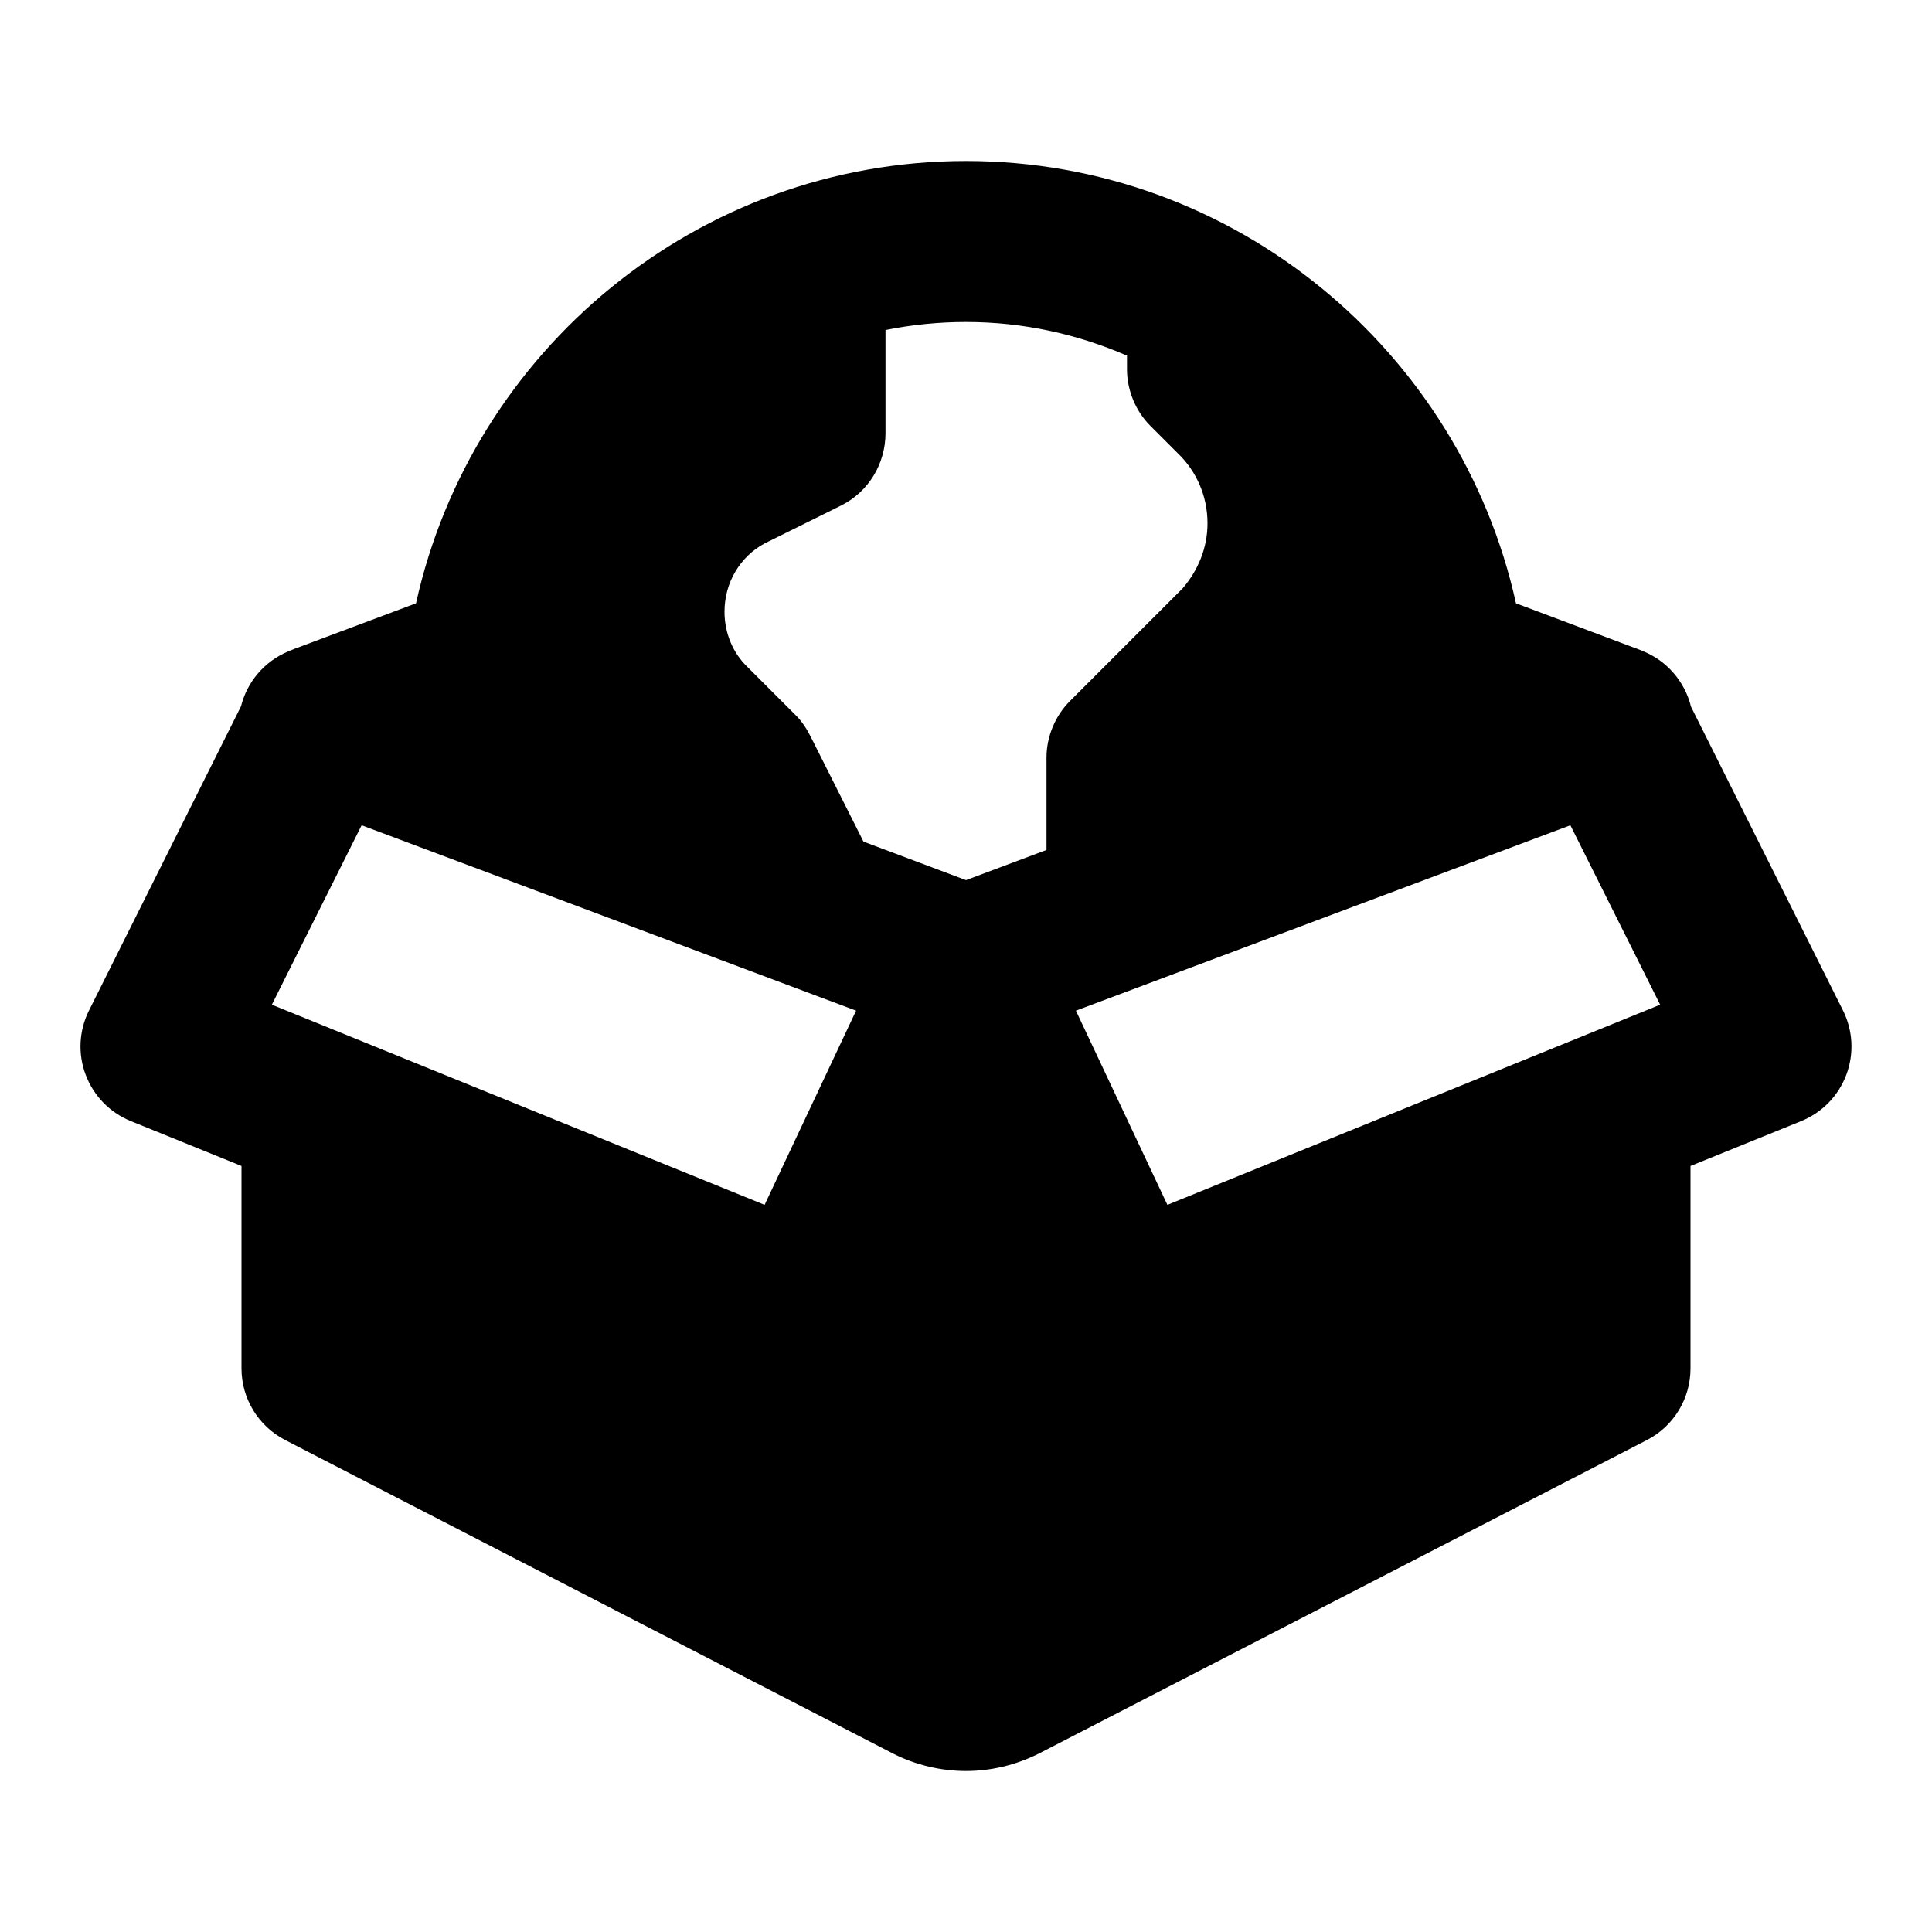 <svg width="45" height="45" viewBox="0 0 45 45" fill="none" xmlns="http://www.w3.org/2000/svg">
<path d="M22.5 3.75C16.242 3.75 10.988 8.174 9.69 14.052L6.907 15.095C6.896 15.099 6.885 15.102 6.874 15.106L6.841 15.121C6.792 15.138 6.745 15.158 6.698 15.179C6.431 15.293 6.195 15.467 6.006 15.688C5.818 15.908 5.684 16.169 5.614 16.45L2.073 23.536C1.957 23.767 1.891 24.02 1.877 24.278C1.864 24.536 1.904 24.794 1.996 25.035C2.087 25.277 2.227 25.497 2.407 25.683C2.587 25.868 2.804 26.013 3.043 26.111L5.625 27.158V31.875C5.625 32.576 6.018 33.219 6.643 33.541L20.823 40.855C21.34 41.113 21.92 41.25 22.5 41.25C23.079 41.25 23.659 41.114 24.199 40.843L38.36 33.541C38.983 33.221 39.375 32.576 39.375 31.875V27.158L41.957 26.111C42.196 26.013 42.412 25.868 42.593 25.683C42.773 25.497 42.913 25.277 43.004 25.035C43.095 24.794 43.135 24.536 43.122 24.278C43.109 24.02 43.042 23.767 42.927 23.536L39.389 16.465L39.386 16.457C39.314 16.167 39.174 15.897 38.977 15.672C38.781 15.446 38.533 15.271 38.254 15.161C38.251 15.159 38.247 15.156 38.243 15.154C38.224 15.146 38.204 15.139 38.185 15.132C38.176 15.128 38.167 15.124 38.159 15.121C38.129 15.109 38.098 15.098 38.067 15.088L35.31 14.052C34.011 8.174 28.757 3.75 22.5 3.75ZM22.5 7.5C23.838 7.5 25.101 7.785 26.25 8.284V8.606C26.25 9.093 26.454 9.579 26.792 9.917L27.433 10.558C27.864 10.97 28.125 11.55 28.125 12.188C28.125 12.769 27.899 13.295 27.543 13.707L24.917 16.333C24.579 16.671 24.375 17.157 24.375 17.644V19.797L22.5 20.5L20.112 19.603L18.882 17.157C18.788 16.97 18.676 16.801 18.545 16.67L17.417 15.542C17.079 15.223 16.875 14.755 16.875 14.249C16.875 13.556 17.25 12.956 17.812 12.656L19.592 11.774C20.23 11.455 20.625 10.802 20.625 10.089V7.687C21.23 7.565 21.857 7.5 22.5 7.5ZM8.423 19.222L19.94 23.54L17.809 28.063L6.332 23.401L8.423 19.222ZM36.577 19.222L38.668 23.401L27.191 28.063L25.06 23.54L36.577 19.222Z" fill="black"/>
</svg>
